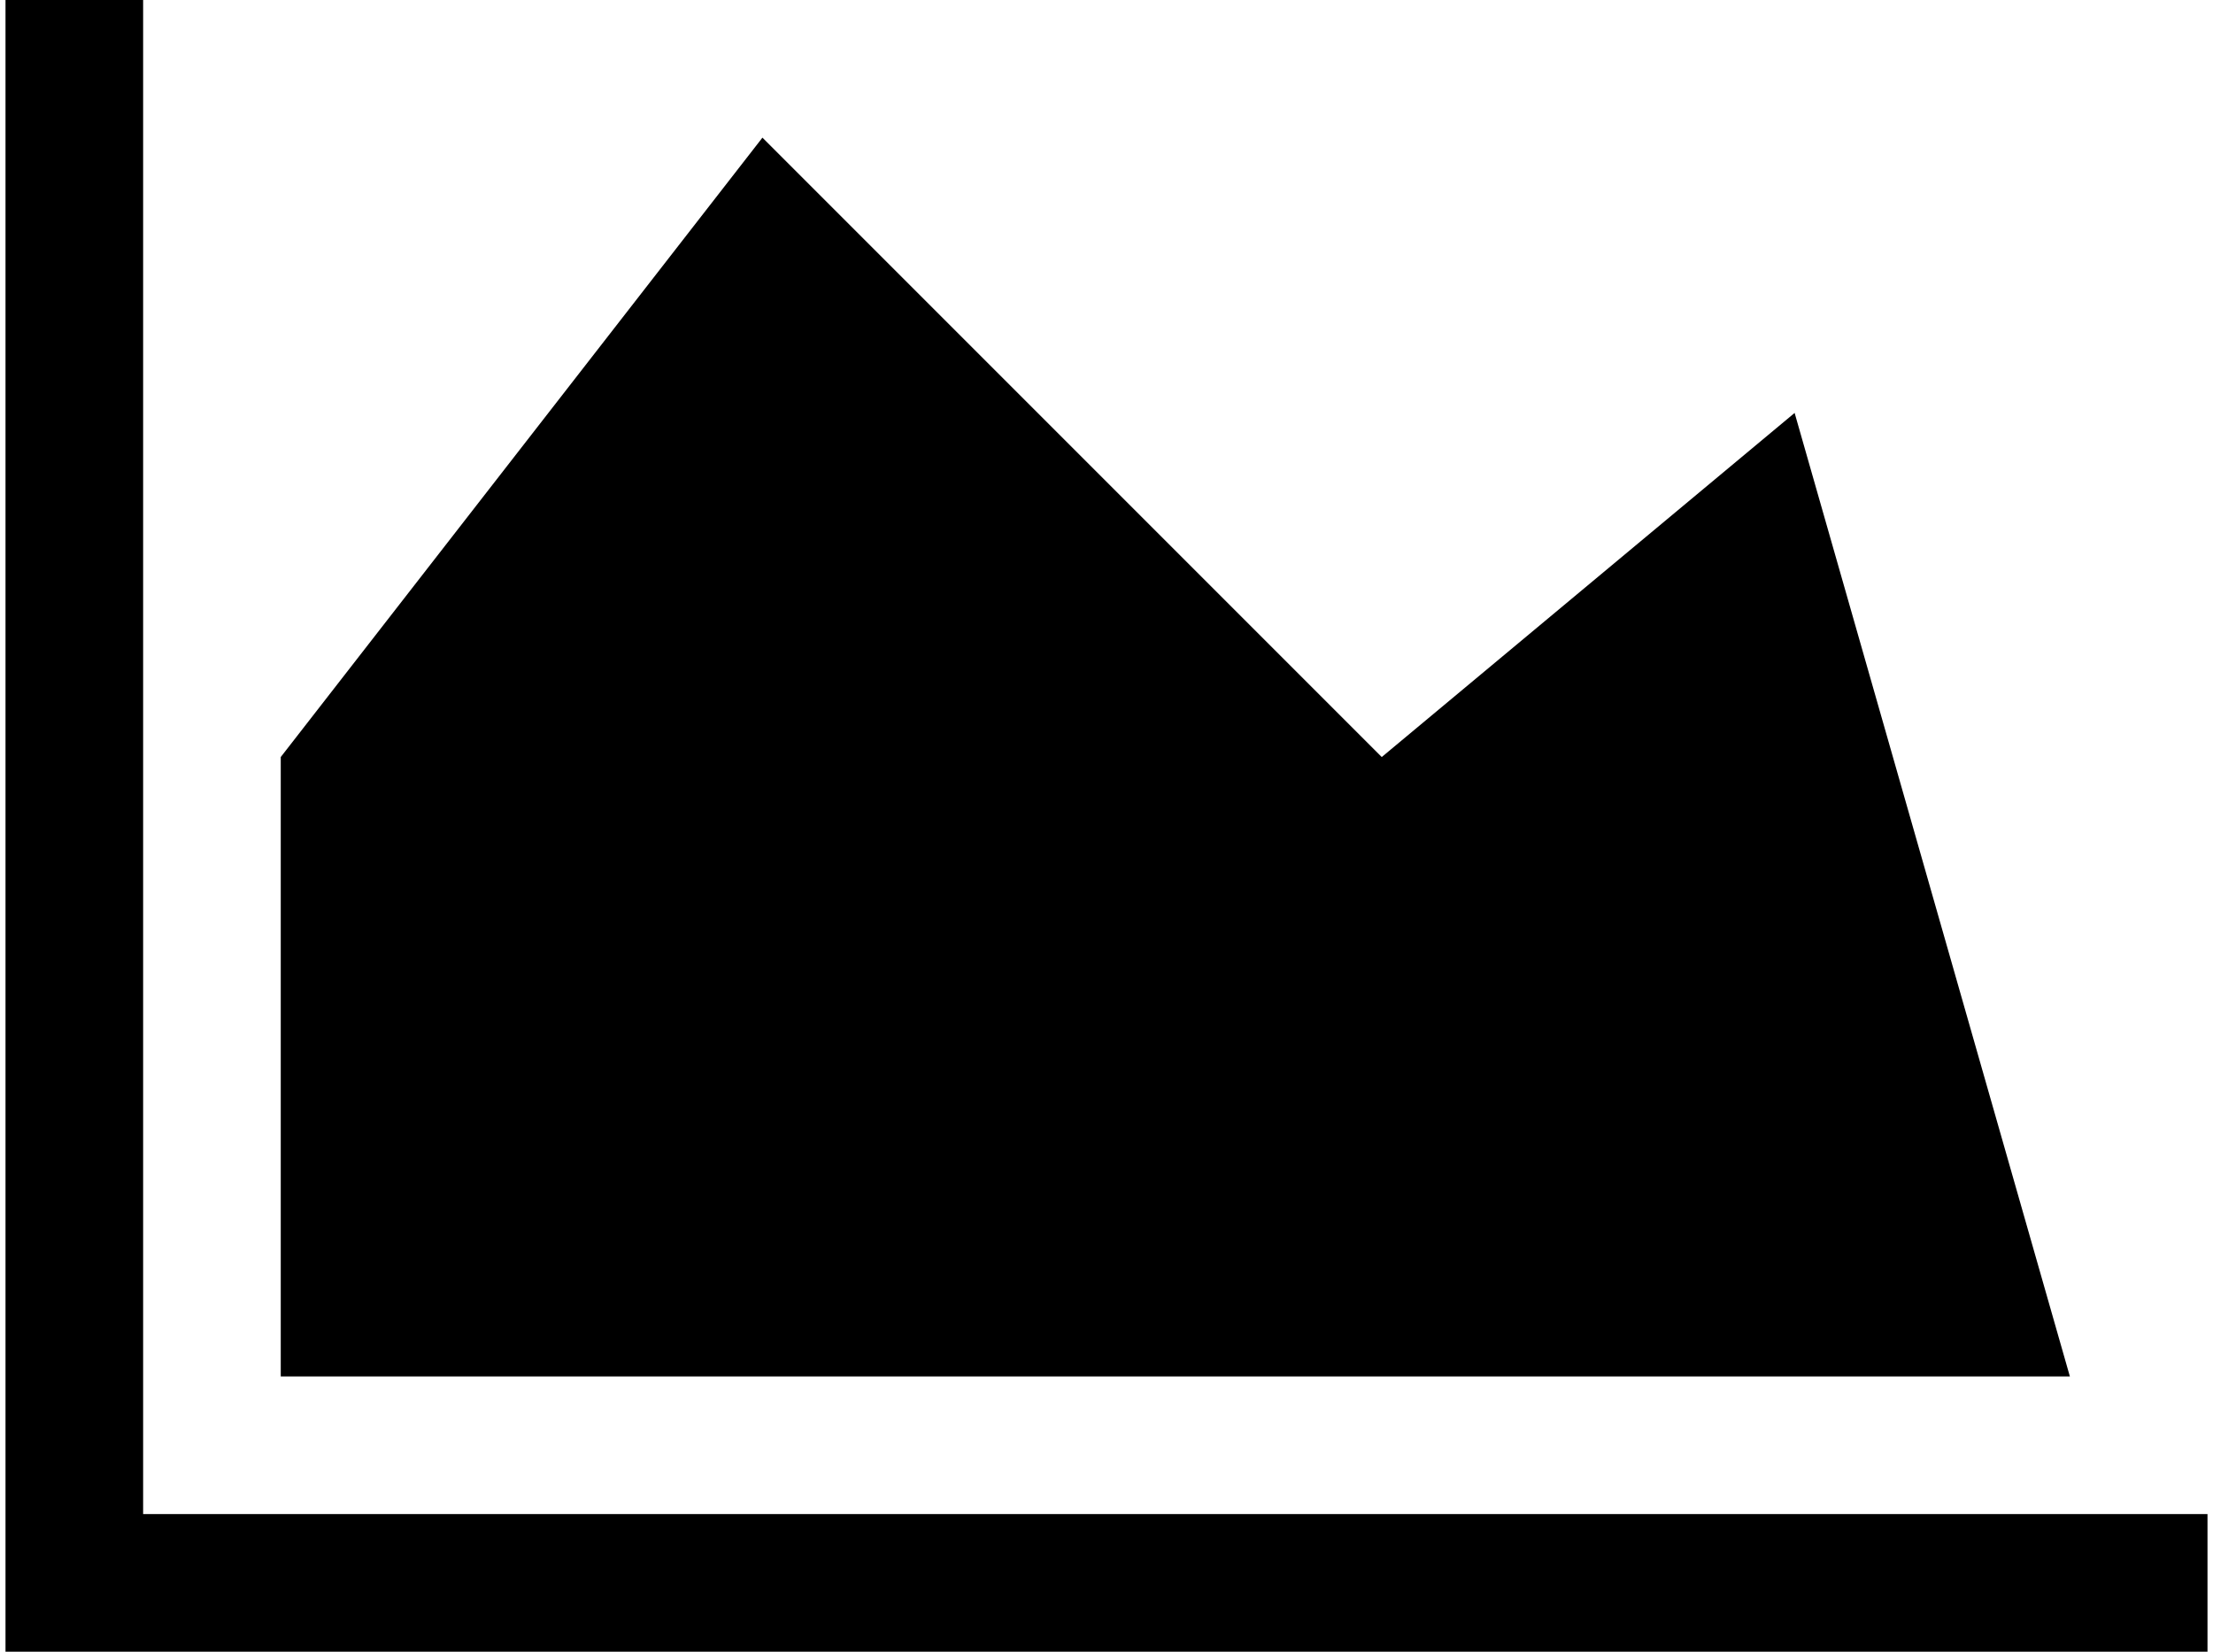 <svg xmlns="http://www.w3.org/2000/svg" width="1.34em" height="1em" viewBox="0 0 2048 1536"><path fill="currentColor" d="M2048 1408v128H0V0h128v1408zM1664 384l256 896H256V704l448-576l576 576z"/></svg>